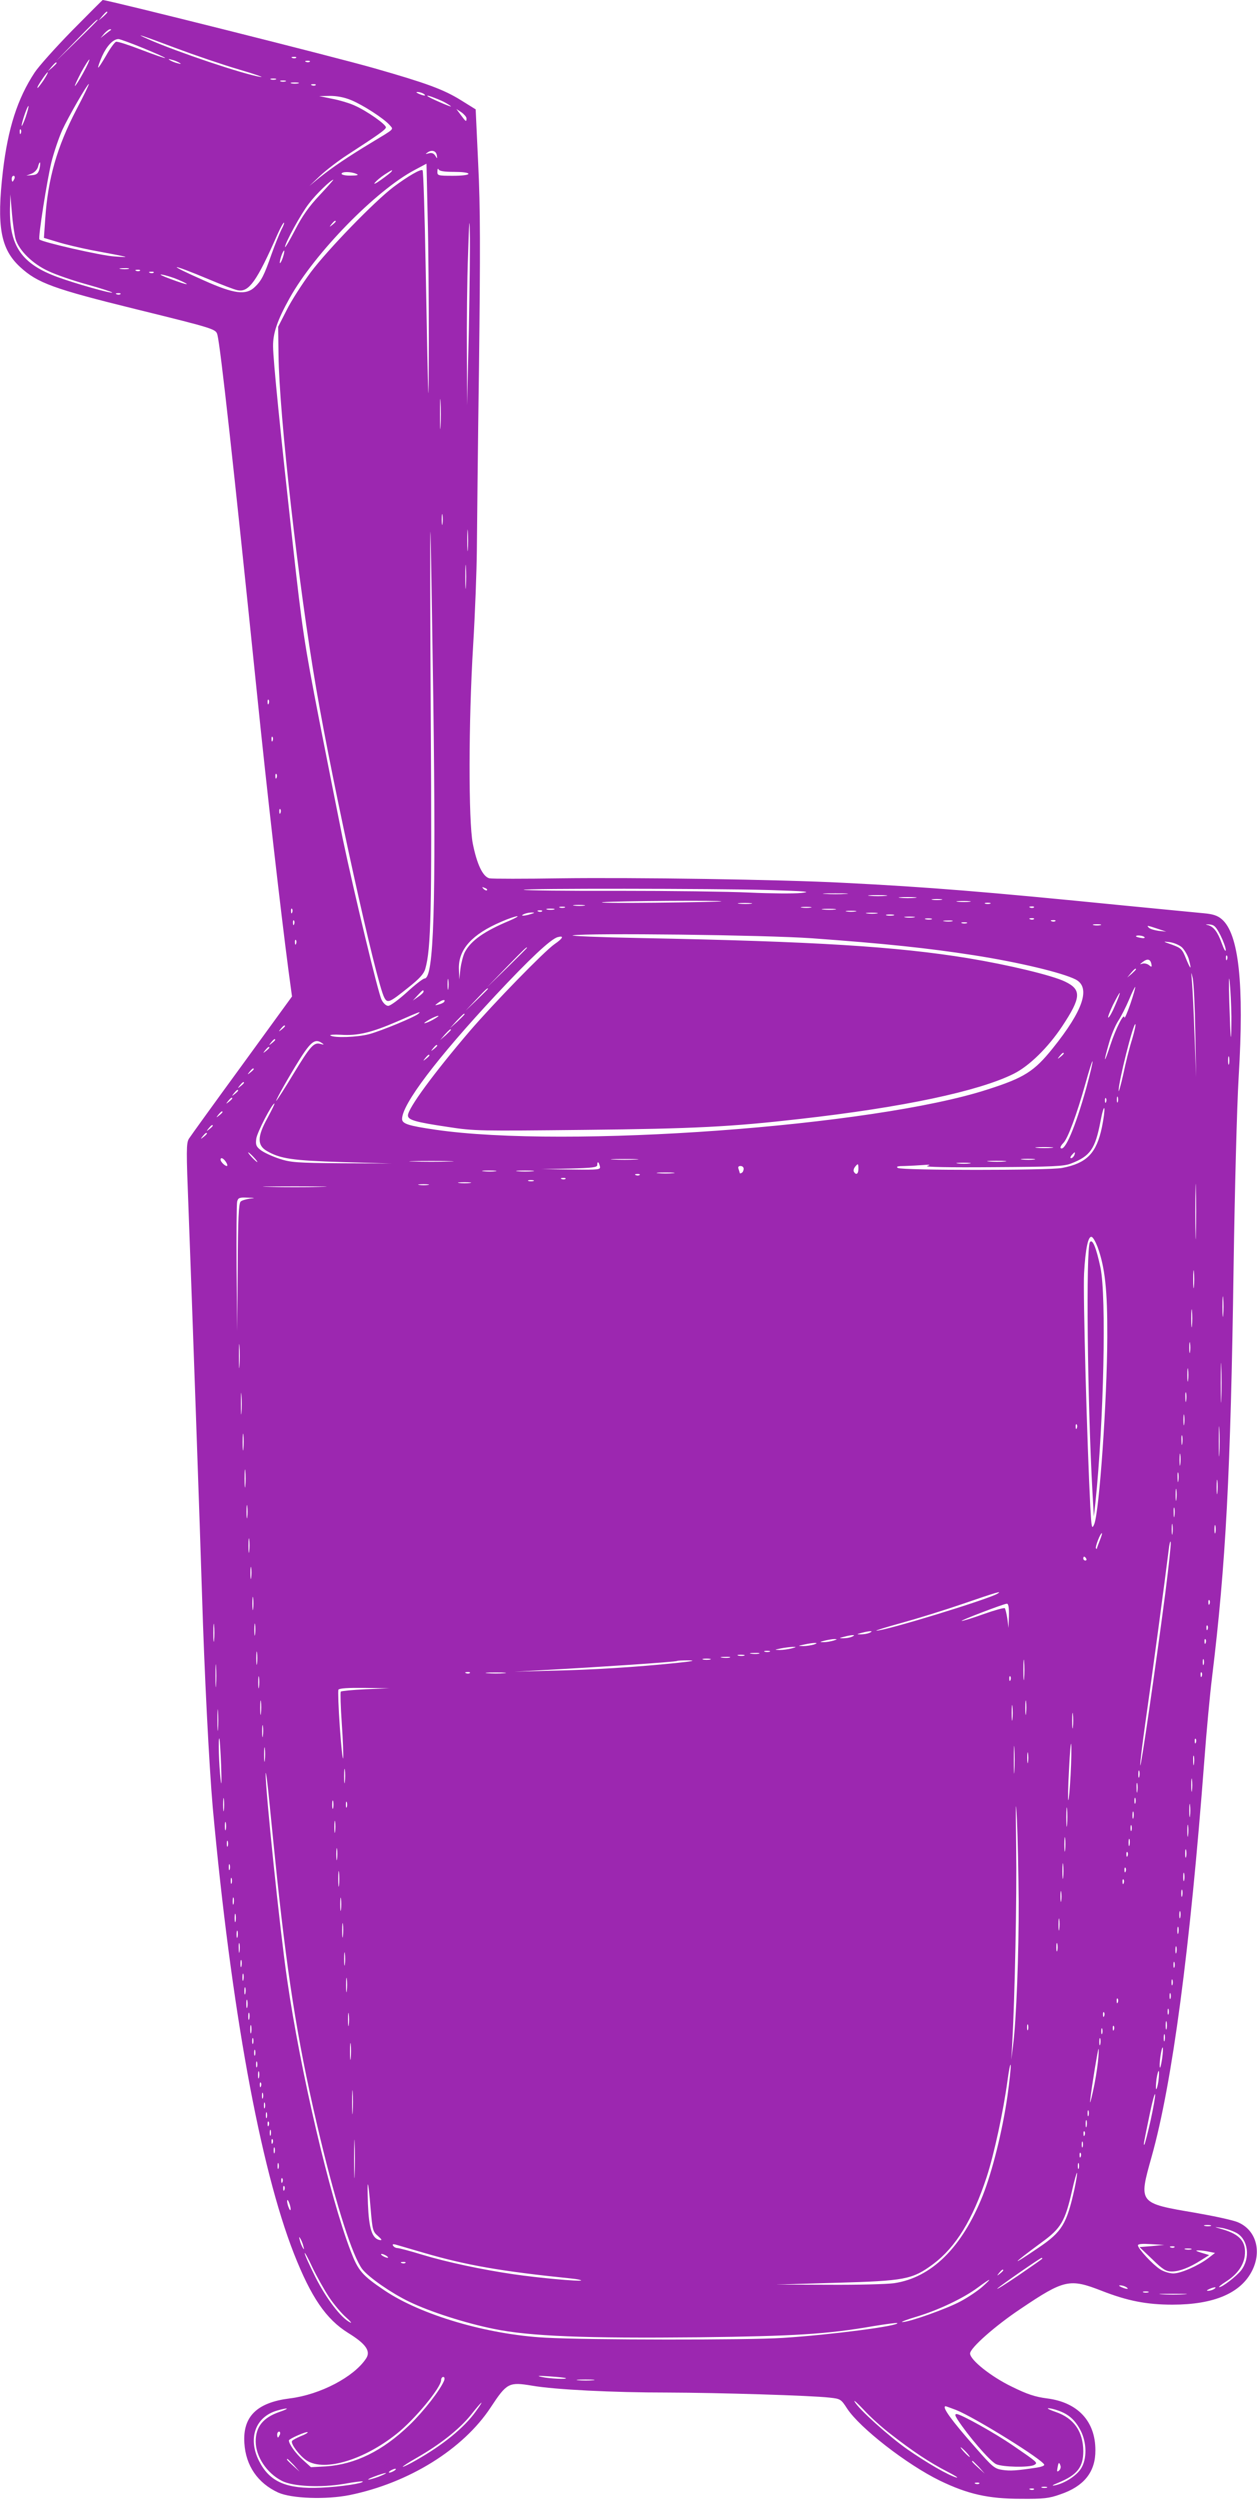 <?xml version="1.0" standalone="no"?>
<!DOCTYPE svg PUBLIC "-//W3C//DTD SVG 20010904//EN"
 "http://www.w3.org/TR/2001/REC-SVG-20010904/DTD/svg10.dtd">
<svg version="1.0" xmlns="http://www.w3.org/2000/svg"
 width="644pt" height="1280pt" viewBox="0 0 644 1280"
 preserveAspectRatio="xMidYMid meet">
<g transform="translate(0,1280) scale(0.1,-0.1)"
fill="#9c27b0" stroke="none">
<path d="M369 12643 c-85 -87 -172 -184 -192 -215 -88 -134 -136 -285 -162
-503 -33 -284 -12 -400 88 -492 89 -82 170 -112 597 -217 406 -100 406 -101
414 -131 16 -64 81 -652 201 -1820 52 -511 124 -1138 163 -1434 l18 -133 -256
-352 c-141 -193 -263 -362 -272 -376 -14 -23 -14 -59 -2 -365 17 -446 61
-1703 69 -1970 12 -398 36 -871 55 -1090 94 -1025 242 -1840 416 -2284 88
-223 164 -335 278 -406 91 -56 116 -93 92 -130 -62 -95 -236 -186 -391 -205
-169 -21 -242 -93 -233 -229 7 -116 69 -205 173 -253 69 -31 246 -37 366 -13
304 62 582 235 723 449 83 126 93 131 213 111 115 -20 412 -35 692 -35 264 -1
736 -15 831 -26 56 -6 59 -8 90 -56 65 -99 305 -286 475 -369 143 -69 247 -93
415 -93 116 -1 145 2 203 23 121 41 180 115 179 226 0 148 -90 245 -248 265
-61 8 -101 21 -180 60 -106 51 -214 137 -214 170 0 28 129 142 258 228 224
151 252 157 416 93 133 -52 231 -71 363 -71 214 0 352 60 409 176 49 100 18
206 -72 245 -23 11 -121 32 -218 49 -295 50 -293 48 -226 287 106 377 197
1064 270 2028 11 149 29 342 40 430 70 574 95 1044 110 2095 6 399 17 822 26
975 29 477 1 735 -87 809 -21 18 -45 26 -91 30 -35 3 -225 22 -423 41 -693 69
-986 93 -1424 115 -326 17 -1077 28 -1447 23 -187 -3 -352 -3 -367 0 -34 9
-64 73 -85 179 -22 116 -22 617 2 1013 10 165 18 383 19 485 1 102 5 525 11
941 7 599 7 815 -4 1038 l-13 281 -74 46 c-90 56 -177 88 -447 165 -195 56
-1363 349 -1390 349 -1 0 -72 -71 -157 -157z m181 94 c0 -2 -10 -12 -22 -23
l-23 -19 19 23 c18 21 26 27 26 19z m-50 -40 c0 -1 -48 -50 -107 -107 l-108
-105 105 108 c97 99 110 112 110 104z m69 -50 c-2 -1 -15 -11 -29 -22 l-25
-20 19 23 c11 12 24 22 29 22 6 0 8 -1 6 -3z m331 -93 c96 -36 243 -86 325
-110 83 -24 132 -42 110 -38 -86 13 -428 128 -575 193 -84 37 -35 21 140 -45z
m-165 -1 c63 -26 113 -48 111 -50 -2 -2 -57 17 -122 42 -65 25 -123 44 -130
41 -7 -3 -30 -34 -50 -70 -21 -36 -39 -64 -41 -62 -2 2 7 28 20 58 24 53 57
88 84 88 7 0 65 -21 128 -47z m782 -49 c-3 -3 -12 -4 -19 -1 -8 3 -5 6 6 6 11
1 17 -2 13 -5z m-1091 -78 c-20 -37 -39 -66 -42 -66 -3 0 12 31 32 70 21 38
40 68 42 65 2 -2 -12 -33 -32 -69z m494 52 c10 -6 7 -7 -10 -2 -14 3 -32 11
-40 16 -10 6 -7 7 10 2 14 -3 32 -11 40 -16z m667 6 c-3 -3 -12 -4 -19 -1 -8
3 -5 6 6 6 11 1 17 -2 13 -5z m-1297 -7 c0 -2 -10 -12 -22 -23 l-23 -19 19 23
c18 21 26 27 26 19z m-66 -87 c-15 -22 -29 -40 -31 -40 -5 0 3 15 29 53 30 43
31 32 2 -13z m1189 3 c-7 -2 -19 -2 -25 0 -7 3 -2 5 12 5 14 0 19 -2 13 -5z
m50 -10 c-7 -2 -19 -2 -25 0 -7 3 -2 5 12 5 14 0 19 -2 13 -5z m65 -10 c-10
-2 -26 -2 -35 0 -10 3 -2 5 17 5 19 0 27 -2 18 -5z m-1137 -135 c-99 -191
-145 -351 -159 -555 l-7 -101 70 -21 c38 -12 115 -30 170 -41 214 -40 208 -39
120 -33 -66 4 -369 73 -383 87 -8 8 40 309 62 398 13 51 38 124 55 162 31 67
128 236 136 236 3 0 -26 -60 -64 -132z m1226 126 c-3 -3 -12 -4 -19 -1 -8 3
-5 6 6 6 11 1 17 -2 13 -5z m553 -44 c18 -12 2 -12 -25 0 -13 6 -15 9 -5 9 8
0 22 -4 30 -9z m-370 -33 c60 -25 164 -92 195 -126 22 -26 32 -16 -95 -93
-121 -73 -197 -125 -260 -175 l-55 -45 55 52 c30 28 93 77 140 107 163 106
194 128 197 140 5 13 -98 86 -163 114 -24 11 -74 26 -111 33 l-68 14 55 1 c36
0 74 -7 110 -22z m473 -8 c20 -11 37 -21 37 -24 0 -4 -111 44 -120 53 -9 9 45
-11 83 -29z m-2142 -80 c-11 -30 -20 -49 -20 -43 -1 15 30 106 35 101 2 -2 -5
-28 -15 -58z m2259 -5 c0 -20 -3 -18 -29 17 l-23 31 26 -17 c14 -10 26 -24 26
-31z m-2283 -76 c-3 -8 -6 -5 -6 6 -1 11 2 17 5 13 3 -3 4 -12 1 -19z m2131
-113 c3 -19 2 -19 -8 -2 -8 12 -18 16 -33 12 -18 -5 -19 -4 -7 4 22 16 44 9
48 -14z m-2036 -71 c-7 -23 -14 -29 -38 -31 l-29 -2 27 10 c15 6 29 21 33 36
3 14 8 23 10 21 2 -2 1 -17 -3 -34z m1995 -884 c-1 -401 -2 -391 -16 373 -5
274 -12 502 -16 505 -8 9 -75 -30 -150 -86 -98 -75 -335 -319 -423 -436 -45
-61 -101 -148 -124 -195 l-43 -84 2 -146 c3 -303 102 -1179 193 -1706 87 -507
307 -1505 349 -1583 16 -30 26 -26 122 51 58 46 81 71 88 97 29 101 34 294 28
1263 -3 539 -4 977 -2 975 2 -1 8 -390 15 -863 14 -1058 3 -1425 -45 -1425 -7
0 -48 -31 -90 -70 -42 -38 -85 -70 -96 -70 -11 0 -25 13 -34 31 -17 32 -139
540 -199 824 -19 94 -73 366 -120 605 -78 401 -88 471 -135 895 -66 598 -101
945 -102 1021 -1 68 22 135 85 248 129 231 443 552 641 656 l60 32 6 -269 c4
-147 6 -437 6 -643z m129 870 c43 0 74 -4 74 -10 0 -6 -33 -10 -80 -10 -77 0
-80 1 -79 23 0 12 3 16 6 10 3 -9 29 -13 79 -13z m-320 2 c-2 -4 -26 -23 -53
-42 -26 -19 -41 -26 -33 -16 8 10 30 29 50 42 39 25 43 27 36 16z m-181 -12
c15 -6 8 -9 -27 -9 -27 -1 -48 4 -48 9 0 12 47 12 75 0z m-1751 -25 c-4 -8 -8
-15 -10 -15 -2 0 -4 7 -4 15 0 8 4 15 10 15 5 0 7 -7 4 -15z m1563 -85 c-54
-57 -89 -107 -125 -177 -28 -54 -51 -93 -52 -88 0 20 82 171 123 223 35 47
113 122 125 122 2 0 -30 -36 -71 -80z m-1557 -224 c17 -58 88 -128 168 -164
37 -18 127 -49 200 -69 72 -20 129 -39 127 -41 -5 -6 -189 46 -279 79 -184 67
-248 159 -245 349 l2 75 8 -95 c4 -52 13 -112 19 -134z m2322 -466 l-9 -385
-1 271 c-1 149 1 374 6 500 5 173 8 201 9 114 2 -63 -1 -288 -5 -500z m-682
556 c0 -2 -8 -10 -17 -17 -16 -13 -17 -12 -4 4 13 16 21 21 21 13z m-279 -43
c-10 -21 -33 -77 -50 -125 -38 -109 -52 -136 -86 -168 -45 -43 -106 -35 -260
34 -199 88 -181 92 27 5 64 -27 129 -52 145 -55 58 -12 98 44 206 289 14 31
28 57 32 57 3 0 -3 -17 -14 -37z m8 -142 c-6 -18 -13 -30 -15 -28 -2 2 1 18 7
36 6 18 13 30 15 28 2 -2 -1 -18 -7 -36z m-791 -58 c-10 -2 -28 -2 -40 0 -13
2 -5 4 17 4 22 1 32 -1 23 -4z m59 -9 c-3 -3 -12 -4 -19 -1 -8 3 -5 6 6 6 11
1 17 -2 13 -5z m70 -10 c-3 -3 -12 -4 -19 -1 -8 3 -5 6 6 6 11 1 17 -2 13 -5z
m126 -36 c74 -32 50 -30 -38 3 -44 16 -64 26 -45 23 19 -3 57 -15 83 -26z
m-296 -74 c-3 -3 -12 -4 -19 -1 -8 3 -5 6 6 6 11 1 17 -2 13 -5z m1640 -676
c-2 -35 -3 -7 -3 62 0 69 1 97 3 63 2 -35 2 -91 0 -125z m10 -500 c-2 -13 -4
-3 -4 22 0 25 2 35 4 23 2 -13 2 -33 0 -45z m130 -131 c-2 -23 -3 -1 -3 48 0
50 1 68 3 42 2 -26 2 -67 0 -90z m-10 -189 c-2 -29 -3 -8 -3 47 0 55 1 79 3
53 2 -26 2 -71 0 -100z m-1010 -600 c-3 -8 -6 -5 -6 6 -1 11 2 17 5 13 3 -3 4
-12 1 -19z m20 -190 c-3 -8 -6 -5 -6 6 -1 11 2 17 5 13 3 -3 4 -12 1 -19z m20
-190 c-3 -8 -6 -5 -6 6 -1 11 2 17 5 13 3 -3 4 -12 1 -19z m20 -180 c-3 -8 -6
-5 -6 6 -1 11 2 17 5 13 3 -3 4 -12 1 -19z m1058 -396 c-3 -3 -11 0 -18 7 -9
10 -8 11 6 5 10 -3 15 -9 12 -12z m1445 1 c192 -6 222 -9 165 -15 -38 -4 -158
-3 -265 2 -107 5 -410 9 -673 9 -263 -1 -481 2 -484 5 -9 8 971 7 1257 -1z
m393 -20 c-29 -2 -77 -2 -105 0 -29 2 -6 3 52 3 58 0 81 -1 53 -3z m205 -10
c-21 -2 -57 -2 -80 0 -24 2 -7 4 37 4 44 0 63 -2 43 -4z m150 -10 c-21 -2 -55
-2 -75 0 -21 2 -4 4 37 4 41 0 58 -2 38 -4z m135 -10 c-13 -2 -33 -2 -45 0
-13 2 -3 4 22 4 25 0 35 -2 23 -4z m-1128 -8 c-5 -2 -158 -5 -340 -7 -181 -2
-301 -1 -265 3 68 6 622 10 605 4z m1273 -2 c-15 -2 -42 -2 -60 0 -18 2 -6 4
27 4 33 0 48 -2 33 -4z m-1120 -10 c-15 -2 -42 -2 -60 0 -18 2 -6 4 27 4 33 0
48 -2 33 -4z m1225 0 c-7 -2 -19 -2 -25 0 -7 3 -2 5 12 5 14 0 19 -2 13 -5z
m-2080 -10 c-13 -2 -35 -2 -50 0 -16 2 -5 4 22 4 28 0 40 -2 28 -4z m-100 -10
c-7 -2 -19 -2 -25 0 -7 3 -2 5 12 5 14 0 19 -2 13 -5z m1260 0 c-13 -2 -33 -2
-45 0 -13 2 -3 4 22 4 25 0 35 -2 23 -4z m1144 1 c-3 -3 -12 -4 -19 -1 -8 3
-5 6 6 6 11 1 17 -2 13 -5z m-3800 -26 c-3 -8 -6 -5 -6 6 -1 11 2 17 5 13 3
-3 4 -12 1 -19z m1341 15 c-10 -2 -26 -2 -35 0 -10 3 -2 5 17 5 19 0 27 -2 18
-5z m1440 0 c-15 -2 -42 -2 -60 0 -18 2 -6 4 27 4 33 0 48 -2 33 -4z m-1501
-9 c-3 -3 -12 -4 -19 -1 -8 3 -5 6 6 6 11 1 17 -2 13 -5z m1606 -1 c-13 -2
-33 -2 -45 0 -13 2 -3 4 22 4 25 0 35 -2 23 -4z m-1663 -13 c-34 -11 -60 -11
-35 0 11 5 29 8 40 8 16 0 15 -2 -5 -8z m1773 3 c-13 -2 -35 -2 -50 0 -16 2
-5 4 22 4 28 0 40 -2 28 -4z m85 -10 c-10 -2 -26 -2 -35 0 -10 3 -2 5 17 5 19
0 27 -2 18 -5z m-1968 -27 c-129 -54 -196 -101 -228 -160 -9 -17 -19 -56 -23
-86 l-6 -55 -2 56 c-2 99 68 176 218 240 36 16 73 28 81 28 8 0 -10 -10 -40
-23z m2073 17 c-13 -2 -33 -2 -45 0 -13 2 -3 4 22 4 25 0 35 -2 23 -4z m90
-10 c-7 -2 -21 -2 -30 0 -10 3 -4 5 12 5 17 0 24 -2 18 -5z m524 1 c-3 -3 -12
-4 -19 -1 -8 3 -5 6 6 6 11 1 17 -2 13 -5z m-3790 -26 c-3 -8 -6 -5 -6 6 -1
11 2 17 5 13 3 -3 4 -12 1 -19z m3371 15 c-10 -2 -28 -2 -40 0 -13 2 -5 4 17
4 22 1 32 -1 23 -4z m529 1 c-3 -3 -12 -4 -19 -1 -8 3 -5 6 6 6 11 1 17 -2 13
-5z m-454 -11 c-7 -2 -19 -2 -25 0 -7 3 -2 5 12 5 14 0 19 -2 13 -5z m685 -10
c-10 -2 -26 -2 -35 0 -10 3 -2 5 17 5 19 0 27 -2 18 -5z m615 -52 c15 -30 27
-64 27 -75 -1 -12 -9 3 -20 33 -22 61 -43 88 -74 95 -12 2 -9 4 9 3 26 -2 34
-10 58 -56z m-323 34 l45 -15 -39 4 c-22 3 -44 10 -50 16 -13 13 -10 13 44 -5z
m-1770 -49 c372 -27 592 -50 830 -87 230 -36 452 -89 521 -124 78 -41 39 -158
-118 -353 -94 -117 -145 -150 -333 -210 -581 -189 -2159 -304 -2830 -206 -137
20 -170 30 -170 55 0 75 178 310 478 632 173 185 285 291 320 299 33 9 27 -6
-17 -36 -53 -37 -312 -303 -435 -446 -183 -214 -316 -395 -316 -431 0 -23 36
-34 205 -59 135 -21 162 -21 700 -15 565 6 755 16 1104 56 525 59 917 142
1096 232 79 40 174 133 246 241 99 149 101 189 16 230 -65 32 -291 86 -497
120 -367 60 -789 86 -1670 103 -217 4 -377 11 -355 14 74 13 987 2 1225 -15z
m1704 5 c3 -4 -6 -6 -19 -3 -14 2 -25 6 -25 8 0 8 39 4 44 -5z m-4347 -33 c-3
-8 -6 -5 -6 6 -1 11 2 17 5 13 3 -3 4 -12 1 -19z m4539 -19 c13 -13 28 -39 34
-58 16 -59 11 -59 -13 -1 -20 51 -26 56 -72 73 -49 17 -49 18 -11 13 21 -3 49
-15 62 -27z m-3356 -2 c0 -1 -46 -47 -102 -102 l-103 -100 100 103 c93 95 105
107 105 99z m3587 -59 c-3 -8 -6 -5 -6 6 -1 11 2 17 5 13 3 -3 4 -12 1 -19z
m-388 -24 c3 -16 1 -17 -13 -5 -9 7 -24 10 -33 7 -15 -5 -15 -4 2 9 23 18 39
15 44 -11z m-79 -27 c0 -2 -10 -12 -22 -23 l-23 -19 19 23 c18 21 26 27 26 19z
m489 -241 c0 -60 -1 -107 -3 -105 -2 2 -5 83 -8 179 -3 99 -2 145 2 105 4 -38
8 -119 9 -179z m-185 -81 l4 -230 -8 210 c-4 116 -10 239 -13 275 -5 58 -5 60
4 20 5 -25 11 -148 13 -275z m-3827 223 c-2 -13 -4 -3 -4 22 0 25 2 35 4 23 2
-13 2 -33 0 -45z m3494 -79 c-16 -46 -30 -77 -30 -69 -2 28 -44 -55 -72 -140
-33 -101 -38 -97 -8 7 11 41 33 93 48 116 15 23 40 72 56 110 15 37 30 66 31
64 2 -2 -9 -41 -25 -88z m-3291 78 c0 -1 -26 -27 -57 -57 l-58 -55 55 58 c50
53 60 62 60 54z m-330 -14 c0 -5 -13 -17 -28 -27 l-27 -19 24 26 c26 28 31 32
31 20z m3543 -71 c-14 -34 -30 -62 -35 -62 -4 0 7 29 24 65 18 35 33 63 35 61
2 -1 -9 -30 -24 -64z m-3437 19 c-3 -5 -16 -11 -28 -14 -22 -6 -22 -5 -4 8 22
17 40 20 32 6z m-132 -61 c-16 -16 -190 -88 -253 -105 -62 -16 -178 -20 -198
-7 -7 4 17 6 53 4 87 -6 157 11 289 68 124 54 122 53 109 40z m236 -3 c0 -2
-17 -19 -37 -38 l-38 -34 34 38 c33 34 41 42 41 34z m-160 -27 c-19 -11 -39
-19 -45 -19 -5 0 6 8 25 19 19 11 40 19 45 19 6 0 -6 -8 -25 -19z m3580 -102
c-13 -40 -33 -120 -45 -178 -13 -58 -24 -96 -24 -85 -1 44 76 351 86 341 3 -2
-5 -37 -17 -78z m-4340 68 c0 -2 -8 -10 -17 -17 -16 -13 -17 -12 -4 4 13 16
21 21 21 13z m850 -19 c0 -2 -12 -14 -27 -28 l-28 -24 24 28 c23 25 31 32 31
24z m-900 -51 c0 -2 -8 -10 -17 -17 -16 -13 -17 -12 -4 4 13 16 21 21 21 13z
m240 -17 c12 -8 10 -9 -8 -4 -34 10 -52 -11 -139 -154 -42 -70 -81 -130 -86
-136 -12 -12 39 81 96 175 77 127 99 146 137 119z m590 -13 c0 -2 -8 -10 -17
-17 -16 -13 -17 -12 -4 4 13 16 21 21 21 13z m-860 -10 c0 -2 -8 -10 -17 -17
-16 -13 -17 -12 -4 4 13 16 21 21 21 13z m4070 -30 c0 -2 -8 -10 -17 -17 -16
-13 -17 -12 -4 4 13 16 21 21 21 13z m-3250 -10 c0 -2 -8 -10 -17 -17 -16 -13
-17 -12 -4 4 13 16 21 21 21 13z m4097 -43 c-3 -10 -5 -2 -5 17 0 19 2 27 5
18 2 -10 2 -26 0 -35z m-732 -125 c-56 -200 -110 -327 -131 -306 -3 4 3 15 14
26 23 23 68 144 113 304 18 65 34 116 36 114 3 -2 -12 -64 -32 -138z m-4265
98 c0 -2 -8 -10 -17 -17 -16 -13 -17 -12 -4 4 13 16 21 21 21 13z m-50 -70 c0
-2 -8 -10 -17 -17 -16 -13 -17 -12 -4 4 13 16 21 21 21 13z m-30 -40 c0 -2 -8
-10 -17 -17 -16 -13 -17 -12 -4 4 13 16 21 21 21 13z m4507 -58 c-3 -7 -5 -2
-5 12 0 14 2 19 5 13 2 -7 2 -19 0 -25z m-4537 18 c0 -2 -8 -10 -17 -17 -16
-13 -17 -12 -4 4 13 16 21 21 21 13z m4477 -18 c-3 -8 -6 -5 -6 6 -1 11 2 17
5 13 3 -3 4 -12 1 -19z m-4297 -83 c-52 -94 -53 -139 -3 -168 69 -40 131 -49
388 -57 l250 -7 -255 1 c-232 2 -261 4 -321 24 -36 12 -79 32 -94 44 -23 18
-26 27 -22 58 4 32 81 180 93 180 3 0 -14 -34 -36 -75z m4276 -44 c-28 -136
-78 -187 -205 -211 -70 -13 -821 -13 -841 0 -11 7 -1 10 35 10 28 1 70 3 95 5
35 3 40 2 20 -5 -15 -5 112 -8 335 -6 309 2 366 4 403 19 98 38 123 74 150
215 9 48 18 78 20 66 2 -11 -4 -53 -12 -93z m-4506 75 c0 -2 -8 -10 -17 -17
-16 -13 -17 -12 -4 4 13 16 21 21 21 13z m-50 -70 c0 -2 -8 -10 -17 -17 -16
-13 -17 -12 -4 4 13 16 21 21 21 13z m-30 -40 c0 -2 -8 -10 -17 -17 -16 -13
-17 -12 -4 4 13 16 21 21 21 13z m4328 -73 c-21 -2 -55 -2 -75 0 -21 2 -4 4
37 4 41 0 58 -2 38 -4z m-4088 -48 c13 -14 21 -25 18 -25 -2 0 -15 11 -28 25
-13 14 -21 25 -18 25 2 0 15 -11 28 -25z m4204 10 c-4 -8 -11 -15 -16 -15 -6
0 -5 6 2 15 7 8 14 15 16 15 2 0 1 -7 -2 -15z m-4346 -35 c7 -11 9 -20 4 -20
-10 0 -32 22 -32 32 0 15 15 8 28 -12z m2100 13 c-32 -2 -84 -2 -115 0 -32 2
-6 3 57 3 63 0 89 -1 58 -3z m2040 0 c-15 -2 -42 -2 -60 0 -18 2 -6 4 27 4 33
0 48 -2 33 -4z m-2995 -10 c-51 -2 -135 -2 -185 0 -51 1 -10 3 92 3 102 0 143
-2 93 -3z m2845 0 c-21 -2 -57 -2 -80 0 -24 2 -7 4 37 4 44 0 63 -2 43 -4z
m-2075 -23 c5 -19 1 -20 -146 -18 l-152 2 143 3 c117 3 142 6 142 18 0 21 7
18 13 -5z m1895 13 c-15 -2 -42 -2 -60 0 -18 2 -6 4 27 4 33 0 48 -2 33 -4z
m-570 -28 c0 -26 -12 -33 -23 -15 -4 6 -1 17 5 25 16 20 18 19 18 -10z m-588
1 c0 -8 -4 -18 -10 -21 -5 -3 -10 -4 -10 -1 0 2 -3 11 -6 20 -4 11 -1 16 10
16 9 0 16 -6 16 -14z m2317 -333 c-1 -65 -3 -14 -3 112 0 127 2 180 3 118 2
-62 2 -165 0 -230z m-3589 320 c-15 -2 -42 -2 -60 0 -18 2 -6 4 27 4 33 0 48
-2 33 -4z m190 0 c-21 -2 -55 -2 -75 0 -21 2 -4 4 37 4 41 0 58 -2 38 -4z
m720 -10 c-21 -2 -55 -2 -75 0 -21 2 -4 4 37 4 41 0 58 -2 38 -4z m-171 -9
c-3 -3 -12 -4 -19 -1 -8 3 -5 6 6 6 11 1 17 -2 13 -5z m-380 -20 c-3 -3 -12
-4 -19 -1 -8 3 -5 6 6 6 11 1 17 -2 13 -5z m-164 -11 c-7 -2 -19 -2 -25 0 -7
3 -2 5 12 5 14 0 19 -2 13 -5z m-325 -10 c-16 -2 -40 -2 -55 0 -16 2 -3 4 27
4 30 0 43 -2 28 -4z m-215 -10 c-13 -2 -33 -2 -45 0 -13 2 -3 4 22 4 25 0 35
-2 23 -4z m-550 -10 c-73 -2 -193 -2 -265 0 -73 1 -14 3 132 3 146 0 205 -2
133 -3z m-363 -60 c-19 -3 -41 -9 -47 -15 -10 -8 -14 -90 -15 -337 l-3 -326
-3 320 c-1 176 0 330 3 343 5 19 11 22 53 20 40 -1 42 -2 12 -5z m4343 -247
c38 -104 51 -220 50 -461 -1 -324 -41 -896 -67 -959 -12 -28 -14 -21 -20 89
-16 302 -38 1092 -32 1195 7 127 21 193 39 187 7 -2 20 -25 30 -51z m494 -203
c-2 -21 -4 -4 -4 37 0 41 2 58 4 38 2 -21 2 -55 0 -75z m150 -145 c-2 -24 -4
-5 -4 42 0 47 2 66 4 43 2 -24 2 -62 0 -85z m-160 -55 c-2 -21 -4 -4 -4 37 0
41 2 58 4 38 2 -21 2 -55 0 -75z m-4880 -205 c-2 -29 -3 -8 -3 47 0 55 1 79 3
53 2 -26 2 -71 0 -100z m4870 70 c-2 -13 -4 -3 -4 22 0 25 2 35 4 23 2 -13 2
-33 0 -45z m160 -240 c-1 -46 -3 -9 -3 82 0 91 2 128 3 83 2 -46 2 -120 0
-165z m-170 95 c-2 -16 -4 -3 -4 27 0 30 2 43 4 28 2 -16 2 -40 0 -55z m-4850
-166 c-2 -23 -3 -1 -3 48 0 50 1 68 3 42 2 -26 2 -67 0 -90z m4840 61 c-2 -13
-4 -5 -4 17 -1 22 1 32 4 23 2 -10 2 -28 0 -40z m-10 -120 c-2 -13 -4 -3 -4
22 0 25 2 35 4 23 2 -13 2 -33 0 -45z m180 -150 c-2 -35 -3 -7 -3 62 0 69 1
97 3 63 2 -35 2 -91 0 -125z m-730 130 c-3 -8 -6 -5 -6 6 -1 11 2 17 5 13 3
-3 4 -12 1 -19z m-4270 -105 c-2 -21 -4 -6 -4 32 0 39 2 55 4 38 2 -18 2 -50
0 -70z m4810 25 c-2 -13 -4 -5 -4 17 -1 22 1 32 4 23 2 -10 2 -28 0 -40z m-10
-105 c-2 -16 -4 -5 -4 22 0 28 2 40 4 28 2 -13 2 -35 0 -50z m-4790 -110 c-2
-21 -4 -4 -4 37 0 41 2 58 4 38 2 -21 2 -55 0 -75z m4780 25 c-2 -13 -4 -5 -4
17 -1 22 1 32 4 23 2 -10 2 -28 0 -40z m200 -60 c-2 -18 -4 -6 -4 27 0 33 2
48 4 33 2 -15 2 -42 0 -60z m-210 -35 c-2 -16 -4 -5 -4 22 0 28 2 40 4 28 2
-13 2 -35 0 -50z m-4760 -90 c-2 -16 -4 -3 -4 27 0 30 2 43 4 28 2 -16 2 -40
0 -55z m4750 5 c-2 -13 -4 -5 -4 17 -1 22 1 32 4 23 2 -10 2 -28 0 -40z m-10
-90 c-2 -13 -4 -3 -4 22 0 25 2 35 4 23 2 -13 2 -33 0 -45z m220 5 c-3 -10 -5
-2 -5 17 0 19 2 27 5 18 2 -10 2 -26 0 -35z m-592 -39 c-8 -20 -15 -39 -15
-42 0 -3 -2 -3 -5 0 -6 5 22 78 30 78 3 0 -2 -16 -10 -36z m-4358 -56 c-2 -18
-4 -6 -4 27 0 33 2 48 4 33 2 -15 2 -42 0 -60z m4694 -209 c-52 -396 -126
-905 -129 -888 -2 9 11 111 27 225 30 207 103 749 118 874 4 36 9 55 11 44 2
-12 -11 -127 -27 -255z m-406 171 c3 -5 1 -10 -4 -10 -6 0 -11 5 -11 10 0 6 2
10 4 10 3 0 8 -4 11 -10z m-4278 -97 c-2 -16 -4 -5 -4 22 0 28 2 40 4 28 2
-13 2 -35 0 -50z m3823 -83 c-52 -30 -578 -191 -620 -189 -8 0 50 18 130 40
80 22 222 66 315 98 171 59 203 68 175 51z m-3813 -77 c-2 -16 -4 -3 -4 27 0
30 2 43 4 28 2 -16 2 -40 0 -55z m4900 25 c-3 -8 -6 -5 -6 6 -1 11 2 17 5 13
3 -3 4 -12 1 -19z m-1028 -60 l-2 -63 -6 47 c-4 26 -10 50 -13 54 -4 3 -52
-10 -108 -30 -56 -20 -107 -36 -113 -35 -13 0 211 86 231 88 8 1 12 -17 11
-61z m-4072 -125 c-2 -21 -4 -4 -4 37 0 41 2 58 4 38 2 -21 2 -55 0 -75z m210
30 c-2 -16 -4 -5 -4 22 0 28 2 40 4 28 2 -13 2 -35 0 -50z m4880 25 c-3 -8 -6
-5 -6 6 -1 11 2 17 5 13 3 -3 4 -12 1 -19z m-1732 -18 c-11 -5 -31 -8 -45 -8
-23 0 -22 1 5 8 42 11 65 11 40 0z m-90 -20 c-11 -5 -31 -8 -45 -8 -23 0 -22
1 5 8 42 11 65 11 40 0z m-95 -20 c-14 -4 -36 -8 -50 -8 -22 0 -22 1 5 8 17 4
39 8 50 8 16 0 15 -2 -5 -8z m1907 -12 c-3 -8 -6 -5 -6 6 -1 11 2 17 5 13 3
-3 4 -12 1 -19z m-2007 -8 c-14 -4 -38 -8 -55 -8 -29 1 -29 1 5 8 50 11 83 11
50 0z m-115 -20 c-16 -4 -43 -8 -60 -8 -29 1 -29 1 5 8 19 4 46 7 60 8 22 0
22 -1 -5 -8z m-2738 -77 c-2 -16 -4 -3 -4 27 0 30 2 43 4 28 2 -16 2 -40 0
-55z m2626 60 c-7 -2 -19 -2 -25 0 -7 3 -2 5 12 5 14 0 19 -2 13 -5z m-55 -10
c-10 -2 -28 -2 -40 0 -13 2 -5 4 17 4 22 1 32 -1 23 -4z m-75 -10 c-7 -2 -21
-2 -30 0 -10 3 -4 5 12 5 17 0 24 -2 18 -5z m1434 -115 c-2 -24 -4 -5 -4 42 0
47 2 66 4 43 2 -24 2 -62 0 -85z m-1509 105 c-10 -2 -28 -2 -40 0 -13 2 -5 4
17 4 22 1 32 -1 23 -4z m-2631 -140 c-2 -27 -3 -5 -3 47 0 52 1 74 3 48 2 -27
2 -69 0 -95z m2531 130 c-10 -2 -26 -2 -35 0 -10 3 -2 5 17 5 19 0 27 -2 18
-5z m2529 -25 c-3 -7 -5 -2 -5 12 0 14 2 19 5 13 2 -7 2 -19 0 -25z m-2707 7
c-195 -20 -427 -35 -635 -39 l-190 -5 165 9 c276 15 665 41 669 46 2 2 29 3
60 3 39 -1 18 -5 -69 -14z m-1053 -51 c-3 -3 -12 -4 -19 -1 -8 3 -5 6 6 6 11
1 17 -2 13 -5z m176 -1 c-24 -2 -62 -2 -85 0 -24 2 -5 4 42 4 47 0 66 -2 43
-4z m3574 -15 c-3 -8 -6 -5 -6 6 -1 11 2 17 5 13 3 -3 4 -12 1 -19z m-4830
-55 c-2 -16 -4 -5 -4 22 0 28 2 40 4 28 2 -13 2 -35 0 -50z m3850 35 c-3 -8
-6 -5 -6 6 -1 11 2 17 5 13 3 -3 4 -12 1 -19z m-3304 -47 c-67 -3 -124 -9
-127 -12 -3 -3 -1 -76 5 -162 6 -85 9 -166 7 -179 -2 -13 -10 59 -17 159 -7
99 -10 186 -7 192 5 7 51 10 134 9 l127 -2 -122 -5z m-536 -123 c-2 -18 -4 -6
-4 27 0 33 2 48 4 33 2 -15 2 -42 0 -60z m3920 0 c-2 -18 -4 -6 -4 27 0 33 2
48 4 33 2 -15 2 -42 0 -60z m-70 -30 c-2 -18 -4 -4 -4 32 0 36 2 50 4 33 2
-18 2 -48 0 -65z m-4070 -51 c-2 -23 -3 -1 -3 48 0 50 1 68 3 42 2 -26 2 -67
0 -90z m4380 11 c-2 -18 -4 -4 -4 32 0 36 2 50 4 33 2 -18 2 -48 0 -65z
m-4150 -45 c-2 -16 -4 -5 -4 22 0 28 2 40 4 28 2 -13 2 -35 0 -50z m-214 -153
c3 -89 2 -113 -3 -70 -8 69 -13 216 -6 209 2 -2 6 -65 9 -139z m4064 -27 c-2
-32 -3 -6 -3 57 0 63 1 89 3 58 2 -32 2 -84 0 -115z m930 145 c-3 -8 -6 -5 -6
6 -1 11 2 17 5 13 3 -3 4 -12 1 -19z m-642 -166 c-4 -73 -9 -131 -12 -129 -2
3 -1 74 4 158 4 85 9 143 11 129 2 -14 1 -85 -3 -158z m-4128 76 c-2 -18 -4
-6 -4 27 0 33 2 48 4 33 2 -15 2 -42 0 -60z m3910 -10 c-2 -13 -4 -3 -4 22 0
25 2 35 4 23 2 -13 2 -33 0 -45z m850 -10 c-2 -13 -4 -5 -4 17 -1 22 1 32 4
23 2 -10 2 -28 0 -40z m-4350 -90 c-2 -18 -4 -6 -4 27 0 33 2 48 4 33 2 -15 2
-42 0 -60z m-347 -498 c59 -550 114 -884 221 -1329 85 -353 165 -602 215 -669
33 -42 149 -123 241 -167 105 -51 289 -110 433 -139 183 -38 474 -49 1050 -43
492 6 657 16 894 57 66 11 121 18 123 16 15 -14 -335 -60 -585 -76 -182 -12
-1001 -11 -1217 1 -299 16 -638 116 -825 242 -116 78 -135 101 -174 203 -107
279 -257 919 -325 1389 -37 252 -112 979 -110 1054 1 20 10 -49 20 -154 10
-104 28 -278 39 -385z m4417 523 c-3 -10 -5 -4 -5 12 0 17 2 24 5 18 2 -7 2
-21 0 -30z m270 -70 c-2 -16 -4 -3 -4 27 0 30 2 43 4 28 2 -16 2 -40 0 -55z
m-280 -5 c-2 -13 -4 -5 -4 17 -1 22 1 32 4 23 2 -10 2 -28 0 -40z m-608 -563
c1 -263 -12 -611 -29 -740 l-9 -70 5 84 c13 234 24 739 20 1006 -3 223 -2 259
4 140 4 -88 8 -277 9 -420z m-4072 468 c-2 -16 -4 -3 -4 27 0 30 2 43 4 28 2
-16 2 -40 0 -55z m4670 35 c-3 -7 -5 -2 -5 12 0 14 2 19 5 13 2 -7 2 -19 0
-25z m-4110 -25 c-3 -10 -5 -2 -5 17 0 19 2 27 5 18 2 -10 2 -26 0 -35z m70 5
c-3 -7 -5 -2 -5 12 0 14 2 19 5 13 2 -7 2 -19 0 -25z m4320 -45 c-2 -16 -4 -3
-4 27 0 30 2 43 4 28 2 -16 2 -40 0 -55z m-630 -45 c-2 -24 -4 -7 -4 37 0 44
2 63 4 43 2 -21 2 -57 0 -80z m340 35 c-3 -10 -5 -4 -5 12 0 17 2 24 5 18 2
-7 2 -21 0 -30z m-4090 -70 c-2 -16 -4 -5 -4 22 0 28 2 40 4 28 2 -13 2 -35 0
-50z m-560 10 c-3 -10 -5 -2 -5 17 0 19 2 27 5 18 2 -10 2 -26 0 -35z m4930
-30 c-2 -16 -4 -5 -4 22 0 28 2 40 4 28 2 -13 2 -35 0 -50z m-290 25 c-3 -7
-5 -2 -5 12 0 14 2 19 5 13 2 -7 2 -19 0 -25z m-340 -100 c-2 -18 -4 -6 -4 27
0 33 2 48 4 33 2 -15 2 -42 0 -60z m330 25 c-3 -10 -5 -4 -5 12 0 17 2 24 5
18 2 -7 2 -21 0 -30z m-4620 -5 c-3 -7 -5 -2 -5 12 0 14 2 19 5 13 2 -7 2 -19
0 -25z m560 -65 c-2 -16 -4 -5 -4 22 0 28 2 40 4 28 2 -13 2 -35 0 -50z m4350
10 c-3 -10 -5 -2 -5 17 0 19 2 27 5 18 2 -10 2 -26 0 -35z m-300 5 c-3 -8 -6
-5 -6 6 -1 11 2 17 5 13 3 -3 4 -12 1 -19z m-330 -110 c-2 -18 -4 -4 -4 32 0
36 2 50 4 33 2 -18 2 -48 0 -65z m-4270 40 c-3 -7 -5 -2 -5 12 0 14 2 19 5 13
2 -7 2 -19 0 -25z m560 -80 c-2 -18 -4 -4 -4 32 0 36 2 50 4 33 2 -18 2 -48 0
-65z m4030 70 c-3 -8 -6 -5 -6 6 -1 11 2 17 5 13 3 -3 4 -12 1 -19z m300 -45
c-3 -10 -5 -2 -5 17 0 19 2 27 5 18 2 -10 2 -26 0 -35z m-4880 -15 c-3 -7 -5
-2 -5 12 0 14 2 19 5 13 2 -7 2 -19 0 -25z m4570 0 c-3 -8 -6 -5 -6 6 -1 11 2
17 5 13 3 -3 4 -12 1 -19z m-320 -90 c-2 -13 -4 -3 -4 22 0 25 2 35 4 23 2
-13 2 -33 0 -45z m620 25 c-3 -10 -5 -4 -5 12 0 17 2 24 5 18 2 -7 2 -21 0
-30z m-4310 -70 c-2 -16 -4 -3 -4 27 0 30 2 43 4 28 2 -16 2 -40 0 -55z m-550
30 c-3 -10 -5 -4 -5 12 0 17 2 24 5 18 2 -7 2 -21 0 -30z m4850 -70 c-3 -10
-5 -4 -5 12 0 17 2 24 5 18 2 -7 2 -21 0 -30z m-4840 -20 c-3 -10 -5 -2 -5 17
0 19 2 27 5 18 2 -10 2 -26 0 -35z m4220 -40 c-2 -16 -4 -5 -4 22 0 28 2 40 4
28 2 -13 2 -35 0 -50z m-3670 -35 c-2 -18 -4 -6 -4 27 0 33 2 48 4 33 2 -15 2
-42 0 -60z m4280 15 c-3 -10 -5 -4 -5 12 0 17 2 24 5 18 2 -7 2 -21 0 -30z
m-4820 -20 c-3 -10 -5 -4 -5 12 0 17 2 24 5 18 2 -7 2 -21 0 -30z m10 -75 c-2
-13 -4 -5 -4 17 -1 22 1 32 4 23 2 -10 2 -28 0 -40z m4190 5 c-3 -10 -5 -2 -5
17 0 19 2 27 5 18 2 -10 2 -26 0 -35z m610 -10 c-3 -10 -5 -4 -5 12 0 17 2 24
5 18 2 -7 2 -21 0 -30z m-4260 -60 c-2 -16 -4 -3 -4 27 0 30 2 43 4 28 2 -16
2 -40 0 -55z m-530 -10 c-3 -10 -5 -4 -5 12 0 17 2 24 5 18 2 -7 2 -21 0 -30z
m4780 -5 c-3 -7 -5 -2 -5 12 0 14 2 19 5 13 2 -7 2 -19 0 -25z m-4770 -65 c-3
-10 -5 -4 -5 12 0 17 2 24 5 18 2 -7 2 -21 0 -30z m530 -55 c-2 -18 -4 -6 -4
27 0 33 2 48 4 33 2 -15 2 -42 0 -60z m4230 30 c-3 -7 -5 -2 -5 12 0 14 2 19
5 13 2 -7 2 -19 0 -25z m-4750 -45 c-3 -10 -5 -4 -5 12 0 17 2 24 5 18 2 -7 2
-21 0 -30z m4740 -25 c-3 -7 -5 -2 -5 12 0 14 2 19 5 13 2 -7 2 -19 0 -25z
m-4730 -45 c-3 -10 -5 -2 -5 17 0 19 2 27 5 18 2 -10 2 -26 0 -35z m4460 25
c-3 -8 -6 -5 -6 6 -1 11 2 17 5 13 3 -3 4 -12 1 -19z m260 -60 c-3 -7 -5 -2
-5 12 0 14 2 19 5 13 2 -7 2 -19 0 -25z m-4200 -55 c-2 -16 -4 -3 -4 27 0 30
2 43 4 28 2 -16 2 -40 0 -55z m-510 30 c-3 -10 -5 -4 -5 12 0 17 2 24 5 18 2
-7 2 -21 0 -30z m4380 15 c-3 -8 -6 -5 -6 6 -1 11 2 17 5 13 3 -3 4 -12 1 -19z
m320 -65 c-3 -10 -5 -2 -5 17 0 19 2 27 5 18 2 -10 2 -26 0 -35z m-4690 -20
c-3 -10 -5 -2 -5 17 0 19 2 27 5 18 2 -10 2 -26 0 -35z m3980 15 c-3 -7 -5 -2
-5 12 0 14 2 19 5 13 2 -7 2 -19 0 -25z m440 0 c-3 -8 -6 -5 -6 6 -1 11 2 17
5 13 3 -3 4 -12 1 -19z m-60 -20 c-3 -7 -5 -2 -5 12 0 14 2 19 5 13 2 -7 2
-19 0 -25z m320 -35 c-3 -10 -5 -4 -5 12 0 17 2 24 5 18 2 -7 2 -21 0 -30z
m-4670 -15 c-3 -7 -5 -2 -5 12 0 14 2 19 5 13 2 -7 2 -19 0 -25z m4340 -5 c-3
-10 -5 -4 -5 12 0 17 2 24 5 18 2 -7 2 -21 0 -30z m-3840 -70 c-2 -21 -4 -6
-4 32 0 39 2 55 4 38 2 -18 2 -50 0 -70z m4157 -2 c-4 -28 -9 -50 -11 -47 -3
3 -2 28 2 56 4 28 9 49 12 47 2 -3 1 -28 -3 -56z m-4647 17 c-3 -7 -5 -2 -5
12 0 14 2 19 5 13 2 -7 2 -19 0 -25z m4318 -35 c-4 -38 -15 -106 -26 -153 -10
-47 -17 -67 -14 -45 9 79 40 265 43 265 2 0 1 -30 -3 -67z m-4308 -25 c-3 -7
-5 -2 -5 12 0 14 2 19 5 13 2 -7 2 -19 0 -25z m3844 -153 c-26 -178 -77 -382
-126 -506 -106 -266 -263 -421 -455 -449 -36 -5 -186 -9 -335 -8 l-270 1 305
9 c357 10 394 17 501 96 116 87 202 227 274 446 38 116 86 339 107 496 7 52
14 87 16 77 2 -10 -6 -83 -17 -162z m-3834 98 c-3 -10 -5 -4 -5 12 0 17 2 24
5 18 2 -7 2 -21 0 -30z m4608 -18 c-4 -25 -9 -44 -12 -41 -2 2 -1 25 2 51 4
25 9 44 12 41 2 -2 1 -25 -2 -51z m-4598 -27 c-3 -8 -6 -5 -6 6 -1 11 2 17 5
13 3 -3 4 -12 1 -19z m470 -130 c-2 -29 -3 -8 -3 47 0 55 1 79 3 53 2 -26 2
-71 0 -100z m-460 70 c-3 -7 -5 -2 -5 12 0 14 2 19 5 13 2 -7 2 -19 0 -25z
m4548 -114 c-15 -66 -29 -121 -32 -124 -6 -6 -5 0 28 159 13 62 25 107 27 98
2 -8 -9 -68 -23 -133z m-4538 64 c-3 -7 -5 -2 -5 12 0 14 2 19 5 13 2 -7 2
-19 0 -25z m4220 -40 c-3 -7 -5 -2 -5 12 0 14 2 19 5 13 2 -7 2 -19 0 -25z
m-4210 -10 c-3 -7 -5 -2 -5 12 0 14 2 19 5 13 2 -7 2 -19 0 -25z m4200 -45
c-3 -10 -5 -4 -5 12 0 17 2 24 5 18 2 -7 2 -21 0 -30z m-4190 5 c-3 -8 -6 -5
-6 6 -1 11 2 17 5 13 3 -3 4 -12 1 -19z m10 -50 c-3 -7 -5 -2 -5 12 0 14 2 19
5 13 2 -7 2 -19 0 -25z m430 -200 c-1 -46 -3 -11 -3 77 0 88 2 125 3 83 2 -42
2 -114 0 -160z m3740 200 c-3 -8 -6 -5 -6 6 -1 11 2 17 5 13 3 -3 4 -12 1 -19z
m-4160 -40 c-3 -8 -6 -5 -6 6 -1 11 2 17 5 13 3 -3 4 -12 1 -19z m4150 -20
c-3 -7 -5 -2 -5 12 0 14 2 19 5 13 2 -7 2 -19 0 -25z m-4140 -30 c-3 -7 -5 -2
-5 12 0 14 2 19 5 13 2 -7 2 -19 0 -25z m4130 -20 c-3 -8 -6 -5 -6 6 -1 11 2
17 5 13 3 -3 4 -12 1 -19z m-4110 -60 c-3 -7 -5 -2 -5 12 0 14 2 19 5 13 2 -7
2 -19 0 -25z m4100 0 c-3 -7 -5 -2 -5 12 0 14 2 19 5 13 2 -7 2 -19 0 -25z
m-22 -105 c-40 -180 -64 -220 -184 -301 -150 -102 -142 -89 17 28 98 71 119
108 154 262 12 54 24 96 26 93 2 -2 -4 -39 -13 -82z m-4058 35 c-3 -8 -6 -5
-6 6 -1 11 2 17 5 13 3 -3 4 -12 1 -19z m452 -138 c9 -107 11 -116 37 -138 21
-19 23 -23 9 -21 -39 8 -55 59 -60 185 -5 143 1 131 14 -26z m-442 98 c-3 -8
-6 -5 -6 6 -1 11 2 17 5 13 3 -3 4 -12 1 -19z m32 -98 c0 -9 -4 -8 -9 5 -5 11
-9 27 -9 35 0 9 4 8 9 -5 5 -11 9 -27 9 -35z m4714 -87 c-7 -2 -21 -2 -30 0
-10 3 -4 5 12 5 17 0 24 -2 18 -5z m129 -34 c63 -32 76 -130 26 -194 -24 -30
-95 -85 -111 -85 -6 0 10 13 35 29 55 35 88 80 95 129 9 73 -22 111 -114 138
-45 13 -46 13 -8 8 21 -3 56 -14 77 -25z m-4778 -69 c5 -17 4 -20 -2 -10 -5 8
-13 26 -16 40 -5 17 -4 20 2 10 5 -8 13 -26 16 -40z m4347 0 l-63 -5 65 -62
c54 -53 71 -63 100 -63 40 0 91 20 151 58 l41 26 -40 12 c-29 9 -33 12 -15 12
14 0 38 -3 55 -7 l30 -6 -35 -27 c-52 -39 -140 -78 -179 -78 -18 0 -49 9 -67
21 -37 23 -114 106 -114 123 0 7 22 9 67 6 l68 -4 -64 -6z m-3731 -34 c219
-64 396 -95 758 -132 30 -3 52 -8 49 -10 -6 -6 -217 13 -347 32 -158 23 -342
62 -467 100 -62 19 -119 34 -127 34 -8 0 -18 5 -22 12 -5 7 -1 9 12 6 10 -3
75 -22 144 -42z m3847 28 c-3 -3 -12 -4 -19 -1 -8 3 -5 6 6 6 11 1 17 -2 13
-5z m86 -11 c-7 -2 -21 -2 -30 0 -10 3 -4 5 12 5 17 0 24 -2 18 -5z m-4418
-243 c25 -38 65 -85 88 -105 23 -20 32 -32 21 -26 -47 23 -123 123 -178 232
-31 62 -56 117 -55 123 0 6 18 -26 39 -72 22 -46 60 -114 85 -152z m295 210
c8 -5 11 -10 5 -10 -5 0 -17 5 -25 10 -8 5 -10 10 -5 10 6 0 17 -5 25 -10z
m3360 -14 c0 -2 -55 -40 -122 -86 -68 -46 -116 -76 -108 -67 14 14 220 157
227 157 2 0 3 -2 3 -4z m-3263 -22 c-3 -3 -12 -4 -19 -1 -8 3 -5 6 6 6 11 1
17 -2 13 -5z m3063 -38 c0 -2 -8 -10 -17 -17 -16 -13 -17 -12 -4 4 13 16 21
21 21 13z m-108 -85 c-23 -20 -73 -54 -111 -74 -68 -37 -267 -108 -299 -106
-9 0 24 13 75 28 110 33 239 94 313 149 69 51 77 52 22 3z m738 -1 c18 -12 2
-12 -25 0 -13 6 -15 9 -5 9 8 0 22 -4 30 -9z m450 -10 c-8 -5 -22 -9 -30 -9
-10 0 -8 3 5 9 27 12 43 12 25 0z m-337 -17 c-7 -2 -19 -2 -25 0 -7 3 -2 5 12
5 14 0 19 -2 13 -5z m185 -10 c-32 -2 -84 -2 -115 0 -32 2 -6 3 57 3 63 0 89
-1 58 -3z m-3169 -429 c8 -7 -84 -3 -124 6 -29 6 -17 7 40 3 44 -3 82 -7 84
-9z m-623 -11 c-19 -48 -105 -159 -179 -230 -137 -132 -278 -201 -428 -211
l-76 -4 -42 38 c-37 33 -71 81 -71 99 0 8 91 48 96 42 3 -2 -13 -12 -35 -20
-21 -9 -42 -20 -45 -25 -8 -14 40 -78 77 -101 91 -56 291 4 458 137 93 73 229
238 229 276 0 9 5 16 11 16 6 0 8 -7 5 -17z m762 0 c-21 -2 -55 -2 -75 0 -21
2 -4 4 37 4 41 0 58 -2 38 -4z m1527 -277 c113 -88 198 -144 285 -189 41 -21
64 -35 50 -32 -41 11 -153 76 -252 145 -94 66 -251 207 -270 244 -6 11 15 -8
48 -43 32 -35 94 -91 139 -125z m-2127 118 c-60 -84 -169 -173 -309 -252 -31
-18 -60 -32 -65 -32 -5 0 27 21 71 46 119 68 218 146 277 219 60 76 74 85 26
19z m2460 7 c96 -38 452 -259 452 -281 0 -5 -17 -11 -37 -14 -106 -16 -137
-18 -177 -12 -41 6 -51 15 -138 114 -123 139 -176 212 -153 212 2 0 26 -9 53
-19z m-3466 -10 c-84 -29 -122 -76 -122 -151 0 -77 56 -162 134 -202 56 -29
199 -36 321 -15 49 9 91 14 93 12 9 -9 -115 -28 -215 -32 -176 -8 -263 30
-317 139 -57 115 -17 224 94 256 59 17 68 12 12 -7z m3989 7 c52 -18 85 -46
113 -98 35 -64 36 -152 3 -201 -24 -36 -83 -74 -132 -84 -20 -4 -14 1 16 13
98 40 129 80 129 162 -1 101 -48 169 -142 201 -29 10 -46 18 -37 19 9 0 31 -5
50 -12z m-3987 -123 c-4 -8 -8 -15 -10 -15 -2 0 -4 7 -4 15 0 8 4 15 10 15 5
0 7 -7 4 -15z m3516 -90 c13 -14 21 -25 18 -25 -2 0 -15 11 -28 25 -13 14 -21
25 -18 25 2 0 15 -11 28 -25z m-3444 -67 l29 -33 -32 29 c-31 28 -38 36 -30
36 2 0 16 -15 33 -32z m3510 -10 l29 -33 -32 29 c-31 28 -38 36 -30 36 2 0 16
-15 33 -32z m417 8 c3 -8 0 -19 -7 -25 -10 -9 -12 -6 -8 14 5 29 8 31 15 11z
m-3413 -26 c-8 -5 -19 -10 -25 -10 -5 0 -3 5 5 10 8 5 20 10 25 10 6 0 3 -5
-5 -10z m-66 -25 c-17 -8 -44 -16 -60 -20 -16 -3 -6 4 21 14 57 22 86 26 39 6z
m3063 -41 c-3 -3 -12 -4 -19 -1 -8 3 -5 6 6 6 11 1 17 -2 13 -5z m346 -21 c-7
-2 -19 -2 -25 0 -7 3 -2 5 12 5 14 0 19 -2 13 -5z m-66 -9 c-3 -3 -12 -4 -19
-1 -8 3 -5 6 6 6 11 1 17 -2 13 -5z"/>
<path d="M5584 6440 c-21 -34 -13 -809 13 -1280 l7 -125 8 70 c43 413 57 1058
26 1205 -22 103 -41 149 -54 130z"/>
<path d="M4905 413 c55 -85 164 -211 197 -229 31 -16 174 -19 198 -4 18 11 16
12 -112 100 -92 63 -266 160 -287 160 -10 0 -8 -8 4 -27z"/>
</g>
</svg>
